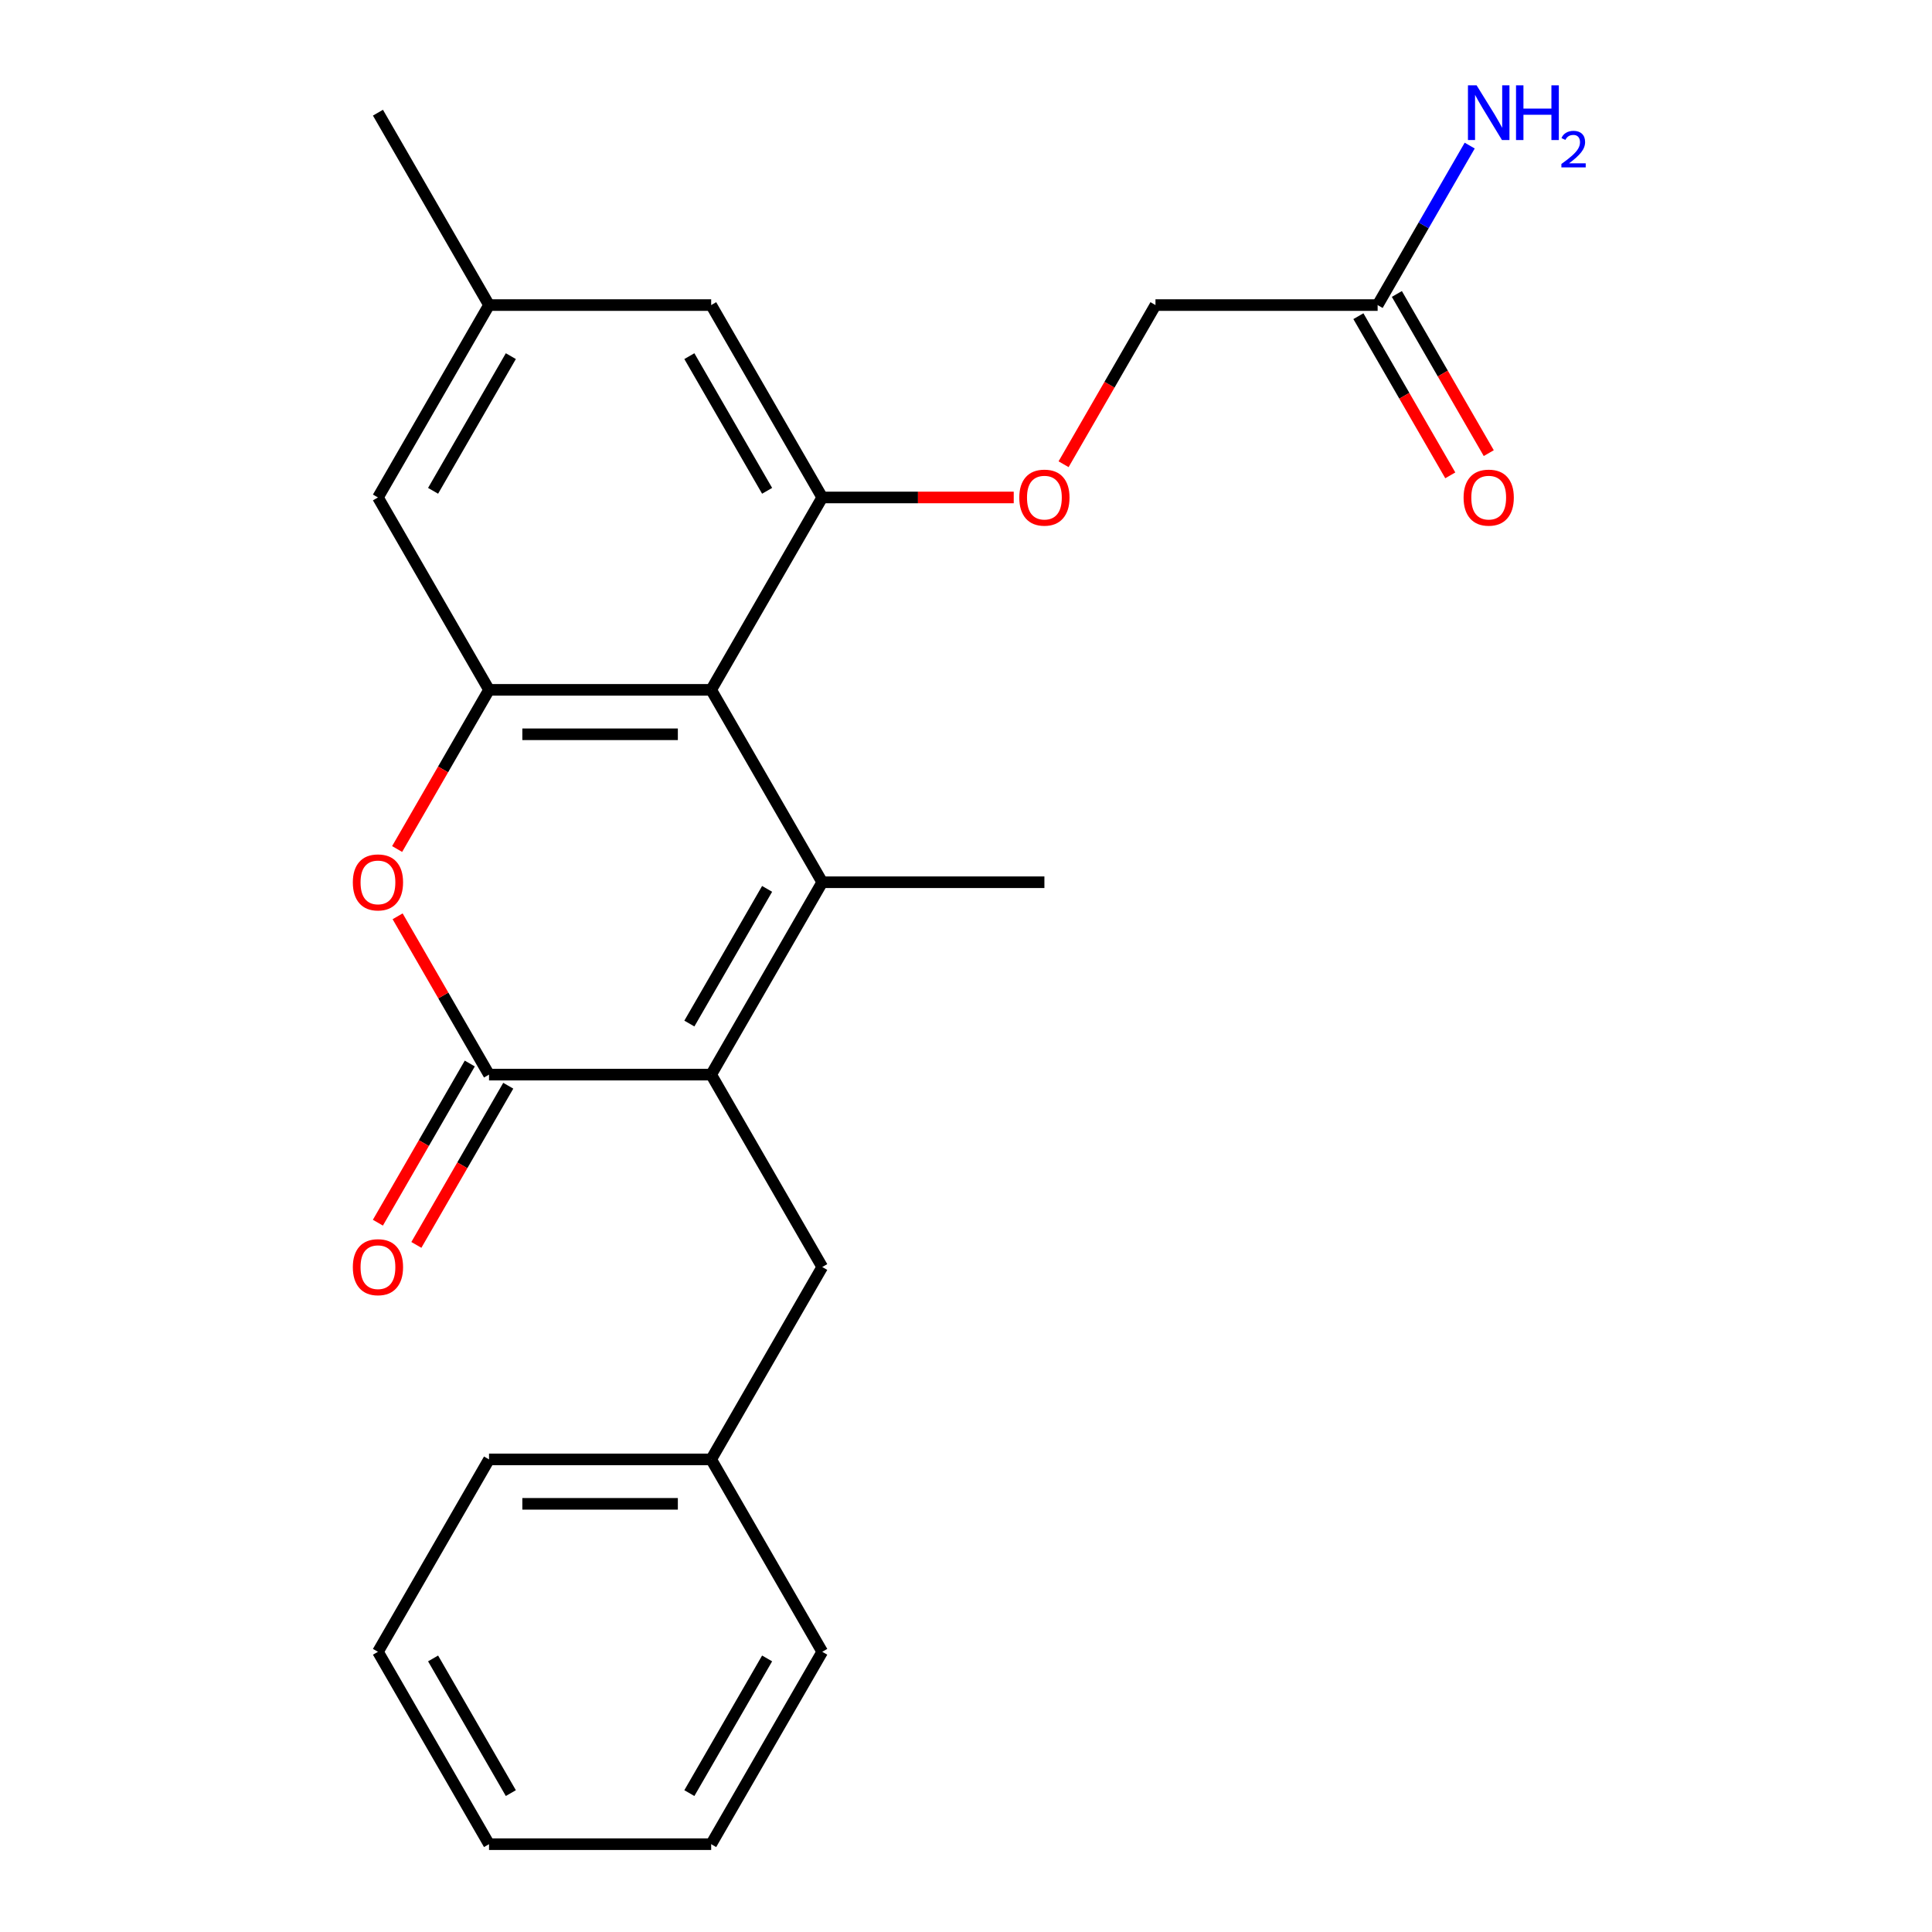 <?xml version='1.0' encoding='iso-8859-1'?>
<svg version='1.1' baseProfile='full'
              xmlns='http://www.w3.org/2000/svg'
                      xmlns:rdkit='http://www.rdkit.org/xml'
                      xmlns:xlink='http://www.w3.org/1999/xlink'
                  xml:space='preserve'
width='1000px' height='1000px' viewBox='0 0 1000 1000'>
<!-- END OF HEADER -->
<rect style='opacity:1.0;fill:#FFFFFF;stroke:none' width='1000' height='1000' x='0' y='0'> </rect>
<path class='bond-0' d='M 425.596,456.645 L 368.103,556.225' style='fill:none;fill-rule:evenodd;stroke:#000000;stroke-width:6px;stroke-linecap:butt;stroke-linejoin:miter;stroke-opacity:1' />
<path class='bond-0' d='M 397.056,460.084 L 356.811,529.79' style='fill:none;fill-rule:evenodd;stroke:#000000;stroke-width:6px;stroke-linecap:butt;stroke-linejoin:miter;stroke-opacity:1' />
<path class='bond-1' d='M 425.596,456.645 L 368.103,357.065' style='fill:none;fill-rule:evenodd;stroke:#000000;stroke-width:6px;stroke-linecap:butt;stroke-linejoin:miter;stroke-opacity:1' />
<path class='bond-15' d='M 425.596,456.645 L 540.581,456.645' style='fill:none;fill-rule:evenodd;stroke:#000000;stroke-width:6px;stroke-linecap:butt;stroke-linejoin:miter;stroke-opacity:1' />
<path class='bond-2' d='M 368.103,556.225 L 253.118,556.225' style='fill:none;fill-rule:evenodd;stroke:#000000;stroke-width:6px;stroke-linecap:butt;stroke-linejoin:miter;stroke-opacity:1' />
<path class='bond-6' d='M 368.103,556.225 L 425.596,655.805' style='fill:none;fill-rule:evenodd;stroke:#000000;stroke-width:6px;stroke-linecap:butt;stroke-linejoin:miter;stroke-opacity:1' />
<path class='bond-3' d='M 368.103,357.065 L 253.118,357.065' style='fill:none;fill-rule:evenodd;stroke:#000000;stroke-width:6px;stroke-linecap:butt;stroke-linejoin:miter;stroke-opacity:1' />
<path class='bond-3' d='M 350.855,380.062 L 270.366,380.062' style='fill:none;fill-rule:evenodd;stroke:#000000;stroke-width:6px;stroke-linecap:butt;stroke-linejoin:miter;stroke-opacity:1' />
<path class='bond-5' d='M 368.103,357.065 L 425.596,257.485' style='fill:none;fill-rule:evenodd;stroke:#000000;stroke-width:6px;stroke-linecap:butt;stroke-linejoin:miter;stroke-opacity:1' />
<path class='bond-11' d='M 243.16,550.476 L 219.377,591.669' style='fill:none;fill-rule:evenodd;stroke:#000000;stroke-width:6px;stroke-linecap:butt;stroke-linejoin:miter;stroke-opacity:1' />
<path class='bond-11' d='M 219.377,591.669 L 195.595,632.861' style='fill:none;fill-rule:evenodd;stroke:#FF0000;stroke-width:6px;stroke-linecap:butt;stroke-linejoin:miter;stroke-opacity:1' />
<path class='bond-11' d='M 263.076,561.974 L 239.293,603.167' style='fill:none;fill-rule:evenodd;stroke:#000000;stroke-width:6px;stroke-linecap:butt;stroke-linejoin:miter;stroke-opacity:1' />
<path class='bond-11' d='M 239.293,603.167 L 215.511,644.36' style='fill:none;fill-rule:evenodd;stroke:#FF0000;stroke-width:6px;stroke-linecap:butt;stroke-linejoin:miter;stroke-opacity:1' />
<path class='bond-24' d='M 253.118,556.225 L 229.462,515.252' style='fill:none;fill-rule:evenodd;stroke:#000000;stroke-width:6px;stroke-linecap:butt;stroke-linejoin:miter;stroke-opacity:1' />
<path class='bond-24' d='M 229.462,515.252 L 205.807,474.28' style='fill:none;fill-rule:evenodd;stroke:#FF0000;stroke-width:6px;stroke-linecap:butt;stroke-linejoin:miter;stroke-opacity:1' />
<path class='bond-4' d='M 253.118,357.065 L 229.335,398.258' style='fill:none;fill-rule:evenodd;stroke:#000000;stroke-width:6px;stroke-linecap:butt;stroke-linejoin:miter;stroke-opacity:1' />
<path class='bond-4' d='M 229.335,398.258 L 205.553,439.45' style='fill:none;fill-rule:evenodd;stroke:#FF0000;stroke-width:6px;stroke-linecap:butt;stroke-linejoin:miter;stroke-opacity:1' />
<path class='bond-8' d='M 253.118,357.065 L 195.626,257.485' style='fill:none;fill-rule:evenodd;stroke:#000000;stroke-width:6px;stroke-linecap:butt;stroke-linejoin:miter;stroke-opacity:1' />
<path class='bond-7' d='M 425.596,257.485 L 475.151,257.485' style='fill:none;fill-rule:evenodd;stroke:#000000;stroke-width:6px;stroke-linecap:butt;stroke-linejoin:miter;stroke-opacity:1' />
<path class='bond-7' d='M 475.151,257.485 L 524.706,257.485' style='fill:none;fill-rule:evenodd;stroke:#FF0000;stroke-width:6px;stroke-linecap:butt;stroke-linejoin:miter;stroke-opacity:1' />
<path class='bond-10' d='M 425.596,257.485 L 368.103,157.905' style='fill:none;fill-rule:evenodd;stroke:#000000;stroke-width:6px;stroke-linecap:butt;stroke-linejoin:miter;stroke-opacity:1' />
<path class='bond-10' d='M 397.056,254.046 L 356.811,184.34' style='fill:none;fill-rule:evenodd;stroke:#000000;stroke-width:6px;stroke-linecap:butt;stroke-linejoin:miter;stroke-opacity:1' />
<path class='bond-17' d='M 425.596,655.805 L 368.103,755.385' style='fill:none;fill-rule:evenodd;stroke:#000000;stroke-width:6px;stroke-linecap:butt;stroke-linejoin:miter;stroke-opacity:1' />
<path class='bond-14' d='M 550.508,240.29 L 574.291,199.098' style='fill:none;fill-rule:evenodd;stroke:#FF0000;stroke-width:6px;stroke-linecap:butt;stroke-linejoin:miter;stroke-opacity:1' />
<path class='bond-14' d='M 574.291,199.098 L 598.074,157.905' style='fill:none;fill-rule:evenodd;stroke:#000000;stroke-width:6px;stroke-linecap:butt;stroke-linejoin:miter;stroke-opacity:1' />
<path class='bond-25' d='M 195.626,257.485 L 253.118,157.905' style='fill:none;fill-rule:evenodd;stroke:#000000;stroke-width:6px;stroke-linecap:butt;stroke-linejoin:miter;stroke-opacity:1' />
<path class='bond-25' d='M 224.165,254.046 L 264.41,184.34' style='fill:none;fill-rule:evenodd;stroke:#000000;stroke-width:6px;stroke-linecap:butt;stroke-linejoin:miter;stroke-opacity:1' />
<path class='bond-9' d='M 713.059,157.905 L 598.074,157.905' style='fill:none;fill-rule:evenodd;stroke:#000000;stroke-width:6px;stroke-linecap:butt;stroke-linejoin:miter;stroke-opacity:1' />
<path class='bond-13' d='M 703.101,163.654 L 726.883,204.847' style='fill:none;fill-rule:evenodd;stroke:#000000;stroke-width:6px;stroke-linecap:butt;stroke-linejoin:miter;stroke-opacity:1' />
<path class='bond-13' d='M 726.883,204.847 L 750.666,246.04' style='fill:none;fill-rule:evenodd;stroke:#FF0000;stroke-width:6px;stroke-linecap:butt;stroke-linejoin:miter;stroke-opacity:1' />
<path class='bond-13' d='M 723.017,152.156 L 746.799,193.348' style='fill:none;fill-rule:evenodd;stroke:#000000;stroke-width:6px;stroke-linecap:butt;stroke-linejoin:miter;stroke-opacity:1' />
<path class='bond-13' d='M 746.799,193.348 L 770.582,234.541' style='fill:none;fill-rule:evenodd;stroke:#FF0000;stroke-width:6px;stroke-linecap:butt;stroke-linejoin:miter;stroke-opacity:1' />
<path class='bond-16' d='M 713.059,157.905 L 736.888,116.632' style='fill:none;fill-rule:evenodd;stroke:#000000;stroke-width:6px;stroke-linecap:butt;stroke-linejoin:miter;stroke-opacity:1' />
<path class='bond-16' d='M 736.888,116.632 L 760.716,75.359' style='fill:none;fill-rule:evenodd;stroke:#0000FF;stroke-width:6px;stroke-linecap:butt;stroke-linejoin:miter;stroke-opacity:1' />
<path class='bond-12' d='M 368.103,157.905 L 253.118,157.905' style='fill:none;fill-rule:evenodd;stroke:#000000;stroke-width:6px;stroke-linecap:butt;stroke-linejoin:miter;stroke-opacity:1' />
<path class='bond-18' d='M 253.118,157.905 L 195.626,58.325' style='fill:none;fill-rule:evenodd;stroke:#000000;stroke-width:6px;stroke-linecap:butt;stroke-linejoin:miter;stroke-opacity:1' />
<path class='bond-19' d='M 368.103,755.385 L 253.118,755.385' style='fill:none;fill-rule:evenodd;stroke:#000000;stroke-width:6px;stroke-linecap:butt;stroke-linejoin:miter;stroke-opacity:1' />
<path class='bond-19' d='M 350.855,778.382 L 270.366,778.382' style='fill:none;fill-rule:evenodd;stroke:#000000;stroke-width:6px;stroke-linecap:butt;stroke-linejoin:miter;stroke-opacity:1' />
<path class='bond-20' d='M 368.103,755.385 L 425.596,854.965' style='fill:none;fill-rule:evenodd;stroke:#000000;stroke-width:6px;stroke-linecap:butt;stroke-linejoin:miter;stroke-opacity:1' />
<path class='bond-22' d='M 253.118,755.385 L 195.626,854.965' style='fill:none;fill-rule:evenodd;stroke:#000000;stroke-width:6px;stroke-linecap:butt;stroke-linejoin:miter;stroke-opacity:1' />
<path class='bond-21' d='M 425.596,854.965 L 368.103,954.545' style='fill:none;fill-rule:evenodd;stroke:#000000;stroke-width:6px;stroke-linecap:butt;stroke-linejoin:miter;stroke-opacity:1' />
<path class='bond-21' d='M 397.056,858.404 L 356.811,928.11' style='fill:none;fill-rule:evenodd;stroke:#000000;stroke-width:6px;stroke-linecap:butt;stroke-linejoin:miter;stroke-opacity:1' />
<path class='bond-23' d='M 368.103,954.545 L 253.118,954.545' style='fill:none;fill-rule:evenodd;stroke:#000000;stroke-width:6px;stroke-linecap:butt;stroke-linejoin:miter;stroke-opacity:1' />
<path class='bond-26' d='M 195.626,854.965 L 253.118,954.545' style='fill:none;fill-rule:evenodd;stroke:#000000;stroke-width:6px;stroke-linecap:butt;stroke-linejoin:miter;stroke-opacity:1' />
<path class='bond-26' d='M 224.165,858.404 L 264.41,928.11' style='fill:none;fill-rule:evenodd;stroke:#000000;stroke-width:6px;stroke-linecap:butt;stroke-linejoin:miter;stroke-opacity:1' />
<path  class='atom-5' d='M 182.626 456.725
Q 182.626 449.925, 185.986 446.125
Q 189.346 442.325, 195.626 442.325
Q 201.906 442.325, 205.266 446.125
Q 208.626 449.925, 208.626 456.725
Q 208.626 463.605, 205.226 467.525
Q 201.826 471.405, 195.626 471.405
Q 189.386 471.405, 185.986 467.525
Q 182.626 463.645, 182.626 456.725
M 195.626 468.205
Q 199.946 468.205, 202.266 465.325
Q 204.626 462.405, 204.626 456.725
Q 204.626 451.165, 202.266 448.365
Q 199.946 445.525, 195.626 445.525
Q 191.306 445.525, 188.946 448.325
Q 186.626 451.125, 186.626 456.725
Q 186.626 462.445, 188.946 465.325
Q 191.306 468.205, 195.626 468.205
' fill='#FF0000'/>
<path  class='atom-8' d='M 527.581 257.565
Q 527.581 250.765, 530.941 246.965
Q 534.301 243.165, 540.581 243.165
Q 546.861 243.165, 550.221 246.965
Q 553.581 250.765, 553.581 257.565
Q 553.581 264.445, 550.181 268.365
Q 546.781 272.245, 540.581 272.245
Q 534.341 272.245, 530.941 268.365
Q 527.581 264.485, 527.581 257.565
M 540.581 269.045
Q 544.901 269.045, 547.221 266.165
Q 549.581 263.245, 549.581 257.565
Q 549.581 252.005, 547.221 249.205
Q 544.901 246.365, 540.581 246.365
Q 536.261 246.365, 533.901 249.165
Q 531.581 251.965, 531.581 257.565
Q 531.581 263.285, 533.901 266.165
Q 536.261 269.045, 540.581 269.045
' fill='#FF0000'/>
<path  class='atom-12' d='M 182.626 655.885
Q 182.626 649.085, 185.986 645.285
Q 189.346 641.485, 195.626 641.485
Q 201.906 641.485, 205.266 645.285
Q 208.626 649.085, 208.626 655.885
Q 208.626 662.765, 205.226 666.685
Q 201.826 670.565, 195.626 670.565
Q 189.386 670.565, 185.986 666.685
Q 182.626 662.805, 182.626 655.885
M 195.626 667.365
Q 199.946 667.365, 202.266 664.485
Q 204.626 661.565, 204.626 655.885
Q 204.626 650.325, 202.266 647.525
Q 199.946 644.685, 195.626 644.685
Q 191.306 644.685, 188.946 647.485
Q 186.626 650.285, 186.626 655.885
Q 186.626 661.605, 188.946 664.485
Q 191.306 667.365, 195.626 667.365
' fill='#FF0000'/>
<path  class='atom-14' d='M 757.551 257.565
Q 757.551 250.765, 760.911 246.965
Q 764.271 243.165, 770.551 243.165
Q 776.831 243.165, 780.191 246.965
Q 783.551 250.765, 783.551 257.565
Q 783.551 264.445, 780.151 268.365
Q 776.751 272.245, 770.551 272.245
Q 764.311 272.245, 760.911 268.365
Q 757.551 264.485, 757.551 257.565
M 770.551 269.045
Q 774.871 269.045, 777.191 266.165
Q 779.551 263.245, 779.551 257.565
Q 779.551 252.005, 777.191 249.205
Q 774.871 246.365, 770.551 246.365
Q 766.231 246.365, 763.871 249.165
Q 761.551 251.965, 761.551 257.565
Q 761.551 263.285, 763.871 266.165
Q 766.231 269.045, 770.551 269.045
' fill='#FF0000'/>
<path  class='atom-17' d='M 764.291 44.165
L 773.571 59.165
Q 774.491 60.645, 775.971 63.325
Q 777.451 66.005, 777.531 66.165
L 777.531 44.165
L 781.291 44.165
L 781.291 72.485
L 777.411 72.485
L 767.451 56.085
Q 766.291 54.165, 765.051 51.965
Q 763.851 49.765, 763.491 49.085
L 763.491 72.485
L 759.811 72.485
L 759.811 44.165
L 764.291 44.165
' fill='#0000FF'/>
<path  class='atom-17' d='M 784.691 44.165
L 788.531 44.165
L 788.531 56.205
L 803.011 56.205
L 803.011 44.165
L 806.851 44.165
L 806.851 72.485
L 803.011 72.485
L 803.011 59.405
L 788.531 59.405
L 788.531 72.485
L 784.691 72.485
L 784.691 44.165
' fill='#0000FF'/>
<path  class='atom-17' d='M 808.224 71.491
Q 808.911 69.722, 810.547 68.746
Q 812.184 67.742, 814.455 67.742
Q 817.279 67.742, 818.863 69.273
Q 820.447 70.805, 820.447 73.524
Q 820.447 76.296, 818.388 78.883
Q 816.355 81.47, 812.131 84.533
L 820.764 84.533
L 820.764 86.645
L 808.171 86.645
L 808.171 84.876
Q 811.656 82.394, 813.715 80.546
Q 815.801 78.698, 816.804 77.035
Q 817.807 75.372, 817.807 73.656
Q 817.807 71.861, 816.91 70.858
Q 816.012 69.854, 814.455 69.854
Q 812.95 69.854, 811.947 70.462
Q 810.943 71.069, 810.231 72.415
L 808.224 71.491
' fill='#0000FF'/>
</svg>
